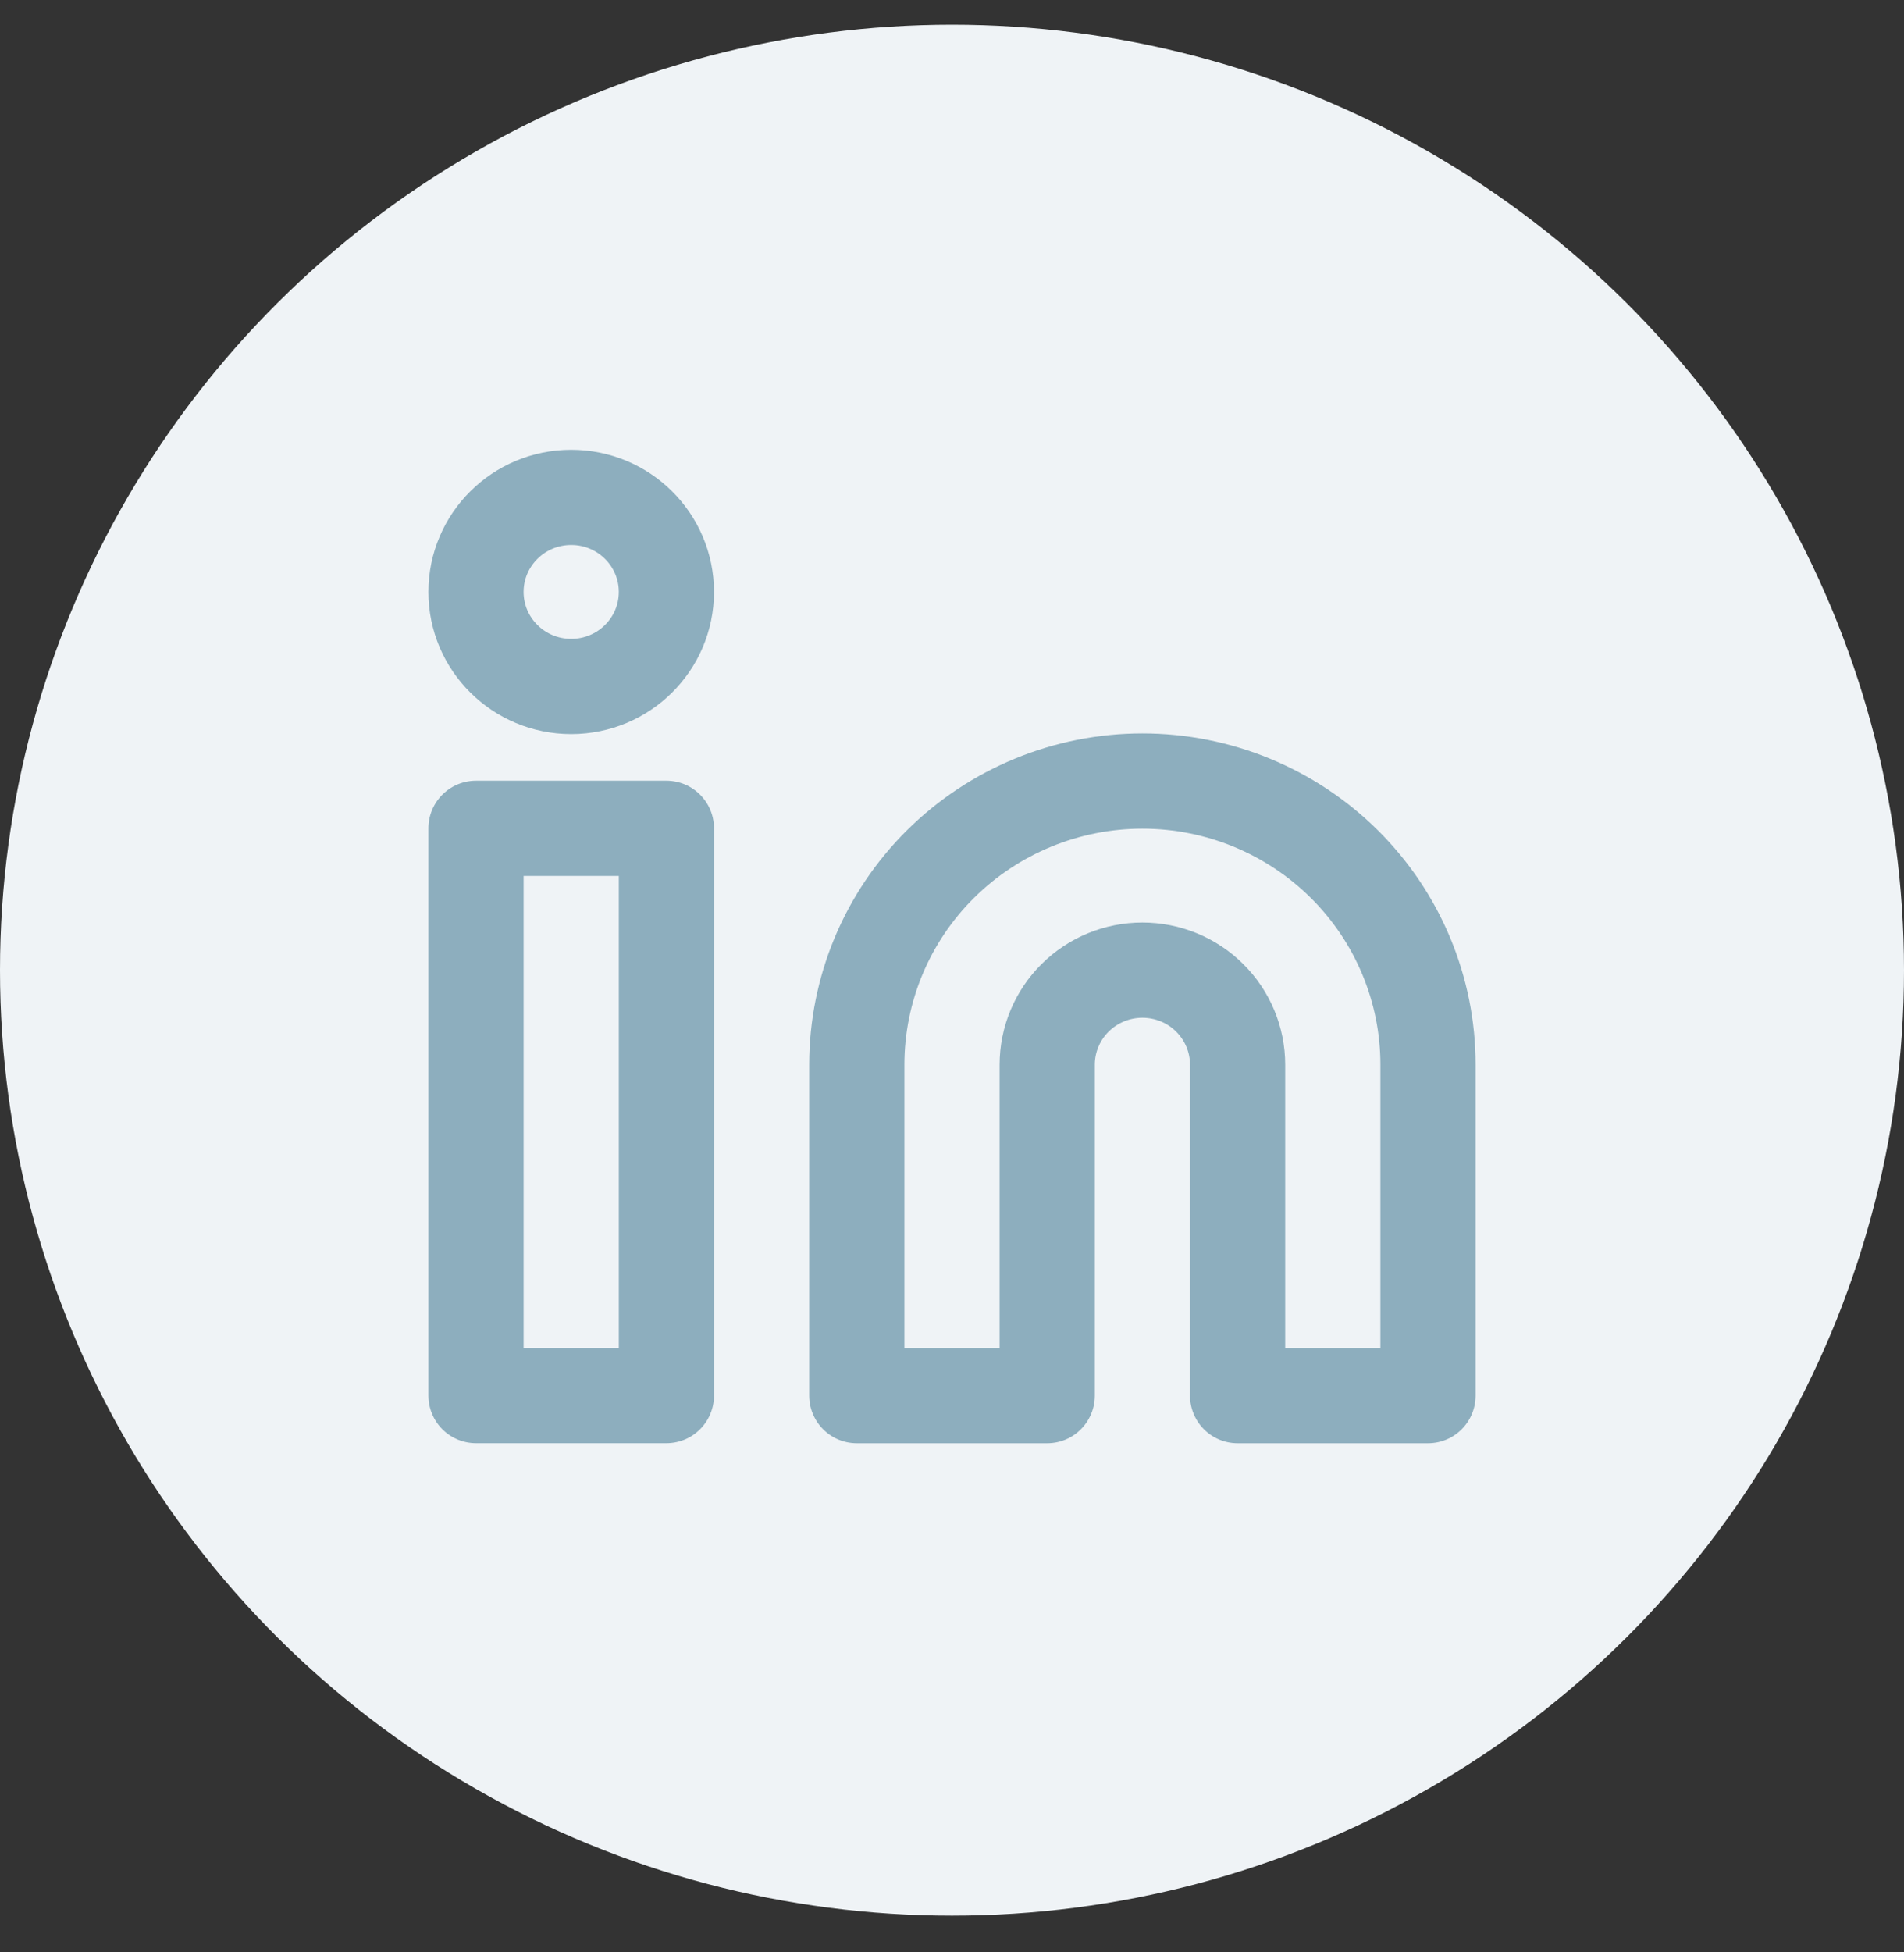 <svg width="40" height="41" viewBox="0 0 40 41" fill="none" xmlns="http://www.w3.org/2000/svg">
<rect x="0" y="0" width="40" height="41" fill="#333333" stroke="none"/>
<ellipse cx="20" cy="20.374" rx="20" ry="19.855" fill="#EFF3F6"/>
<path d="M24 16.402C25.591 16.402 27.117 17.03 28.243 18.147C29.368 19.264 30 20.779 30 22.359V29.308H26V22.359C26 21.832 25.789 21.327 25.414 20.955C25.039 20.582 24.53 20.373 24 20.373C23.47 20.373 22.961 20.582 22.586 20.955C22.211 21.327 22 21.832 22 22.359V29.308H18V22.359C18 20.779 18.632 19.264 19.757 18.147C20.883 17.03 22.409 16.402 24 16.402Z" stroke="#8DAEBE" stroke-width="2" stroke-linecap="round" stroke-linejoin="round"/>
<path d="M14 17.395H10V29.307H14V17.395Z" stroke="#8DAEBE" stroke-width="2" stroke-linecap="round" stroke-linejoin="round"/>
<path d="M12 14.416C13.105 14.416 14 13.527 14 12.431C14 11.334 13.105 10.445 12 10.445C10.895 10.445 10 11.334 10 12.431C10 13.527 10.895 14.416 12 14.416Z" stroke="#8DAEBE" stroke-width="2" stroke-linecap="round" stroke-linejoin="round"/>
</svg>
